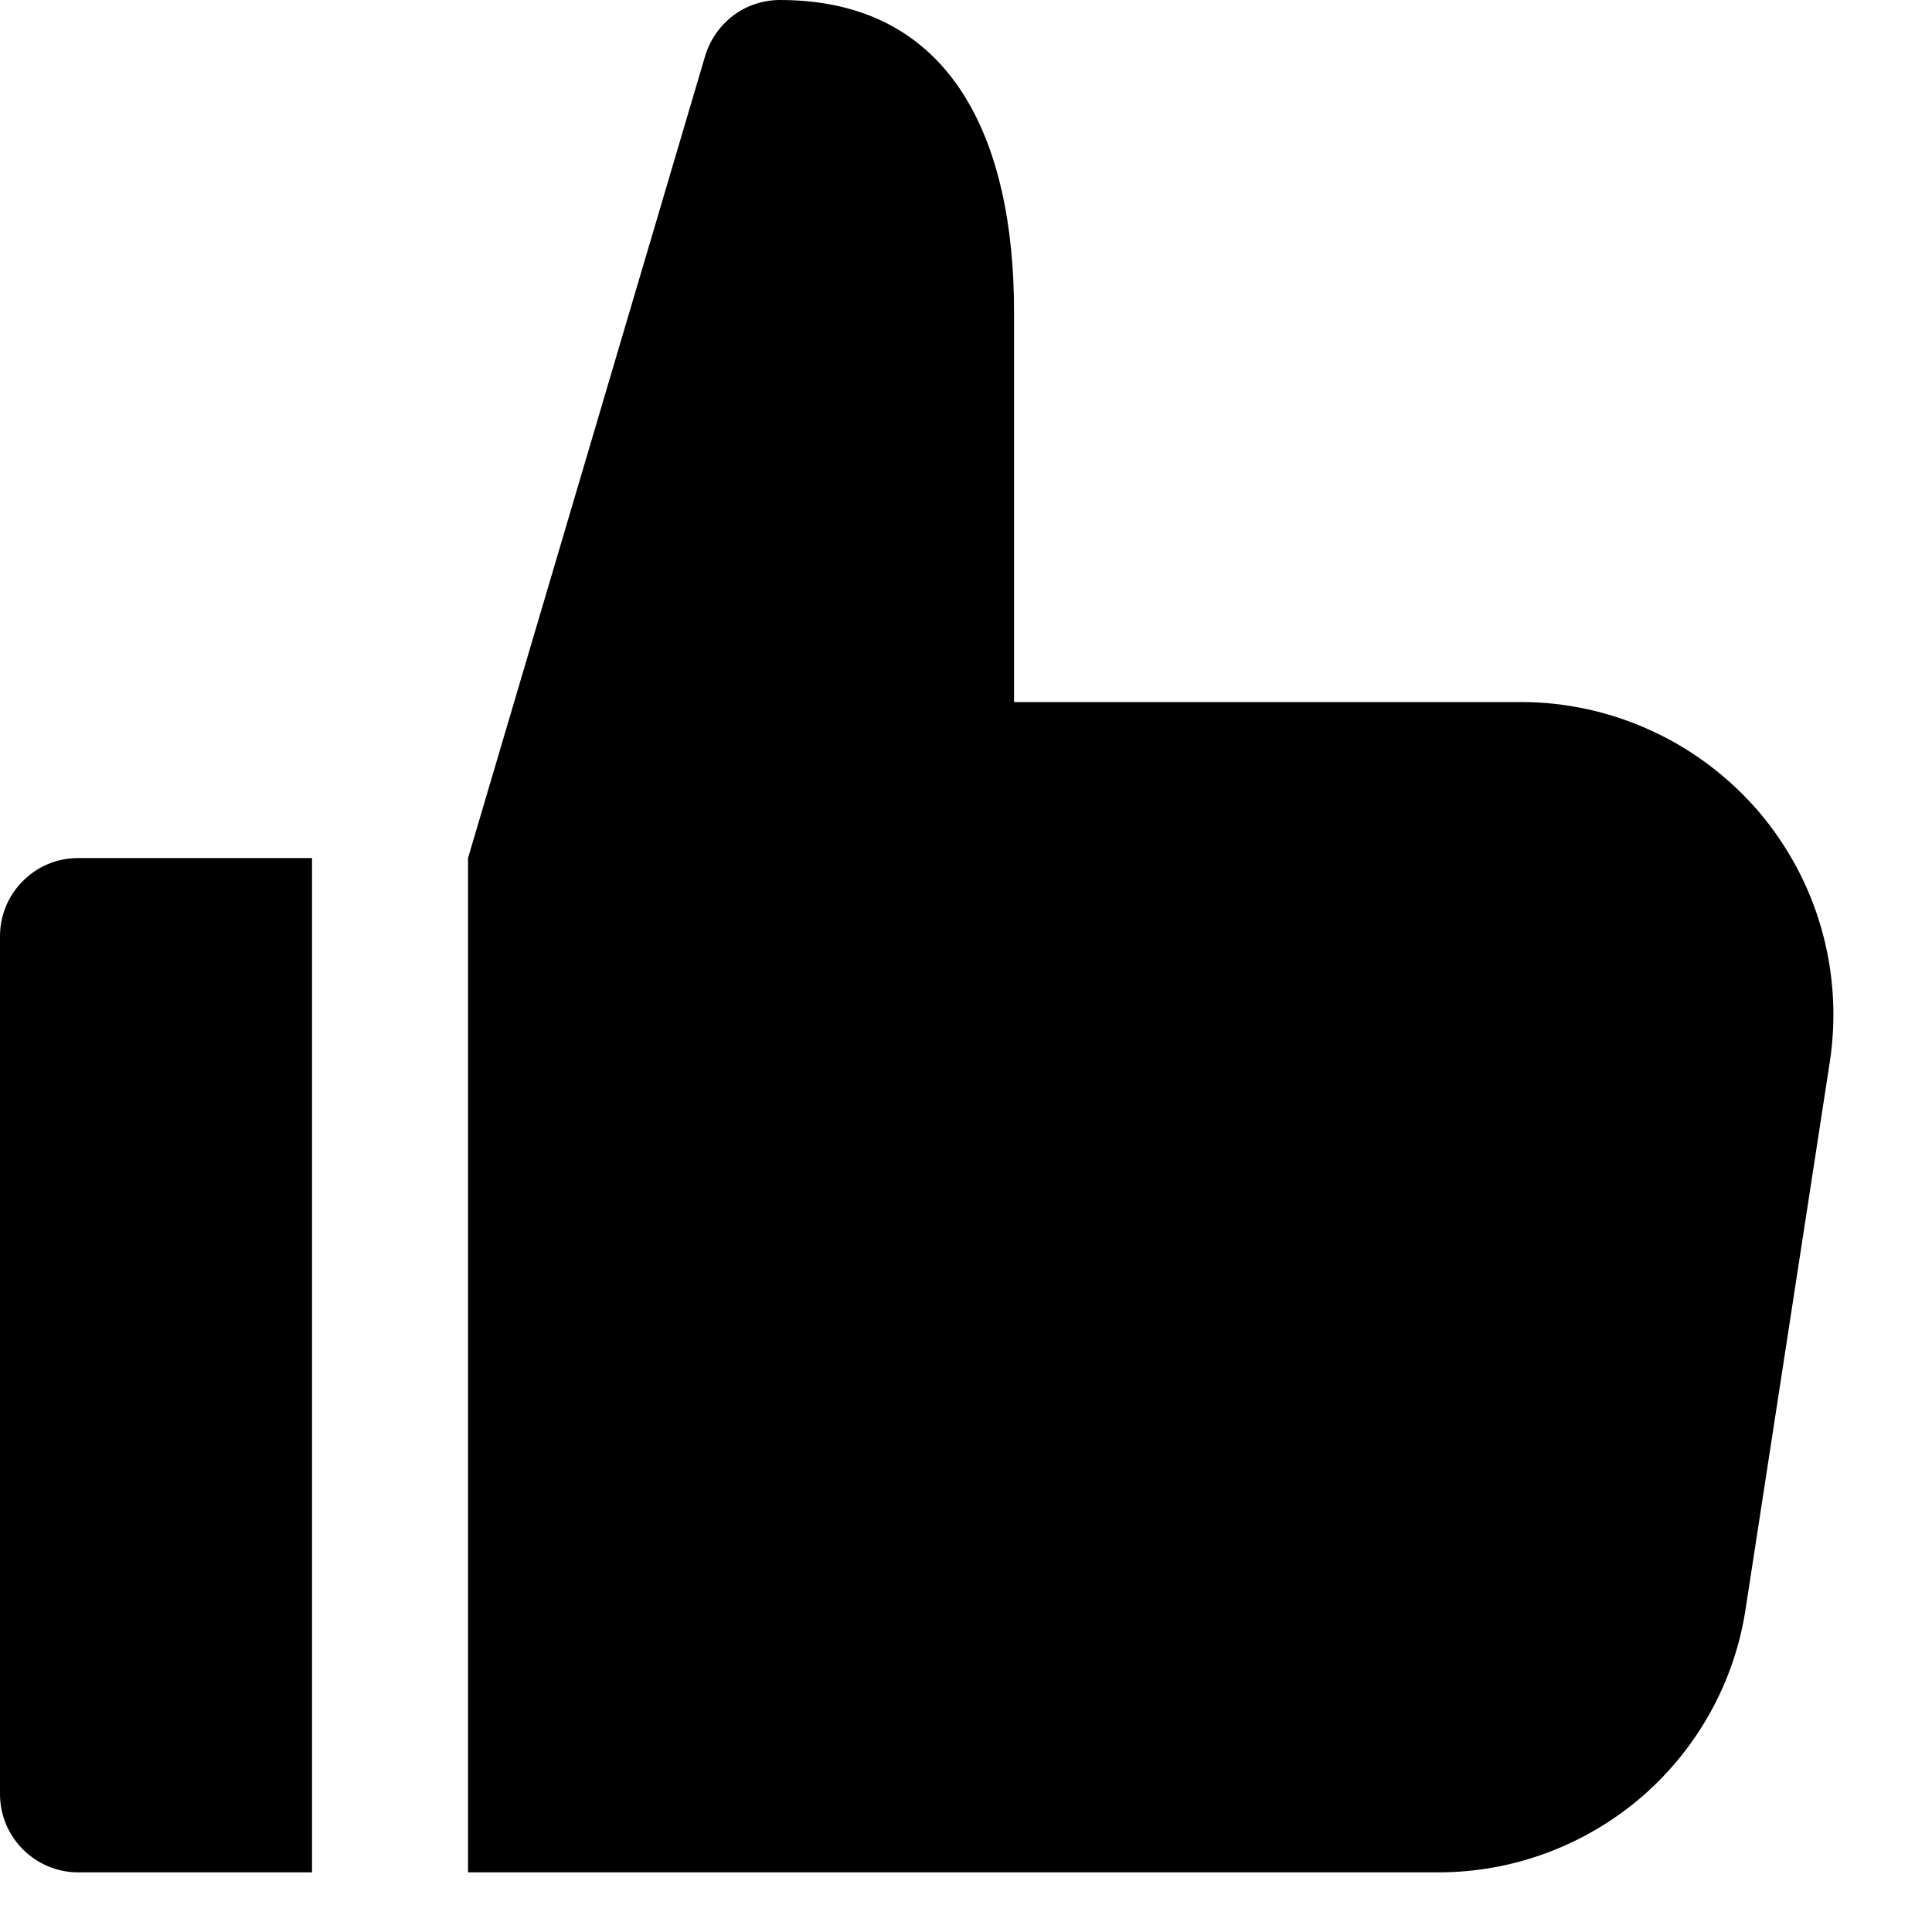 <?xml version="1.0" encoding="utf-8"?>
<svg xmlns="http://www.w3.org/2000/svg" fill="none" height="100%" overflow="visible" preserveAspectRatio="none" style="display: block;" viewBox="0 0 8 8" width="100%">
<path clip-rule="evenodd" d="M6.839 3.026C7.009 3.104 7.159 3.218 7.281 3.359C7.402 3.501 7.491 3.666 7.542 3.845C7.593 4.024 7.605 4.212 7.577 4.396L7.229 6.657C7.184 6.963 7.029 7.242 6.795 7.443C6.56 7.644 6.261 7.754 5.952 7.753H1.938V3.553L2.918 0.238C2.937 0.17 2.978 0.109 3.034 0.066C3.09 0.023 3.159 -1.44574e-05 3.23 6.73045e-09C3.943 6.73045e-09 4.199 0.58 4.199 1.292V2.907H6.299C6.485 2.907 6.67 2.948 6.839 3.026ZM0.323 3.553H1.292V7.753H0.323C0.237 7.753 0.155 7.718 0.095 7.658C0.034 7.597 0 7.515 0 7.429V3.876C0 3.791 0.034 3.708 0.095 3.648C0.155 3.587 0.237 3.553 0.323 3.553Z" fill="#FAFAFA" fill-rule="evenodd" id="Union" style="fill:#FAFAFA;fill:color(display-p3 0.98 0.98 0.98);fill-opacity:1;"/>
</svg>